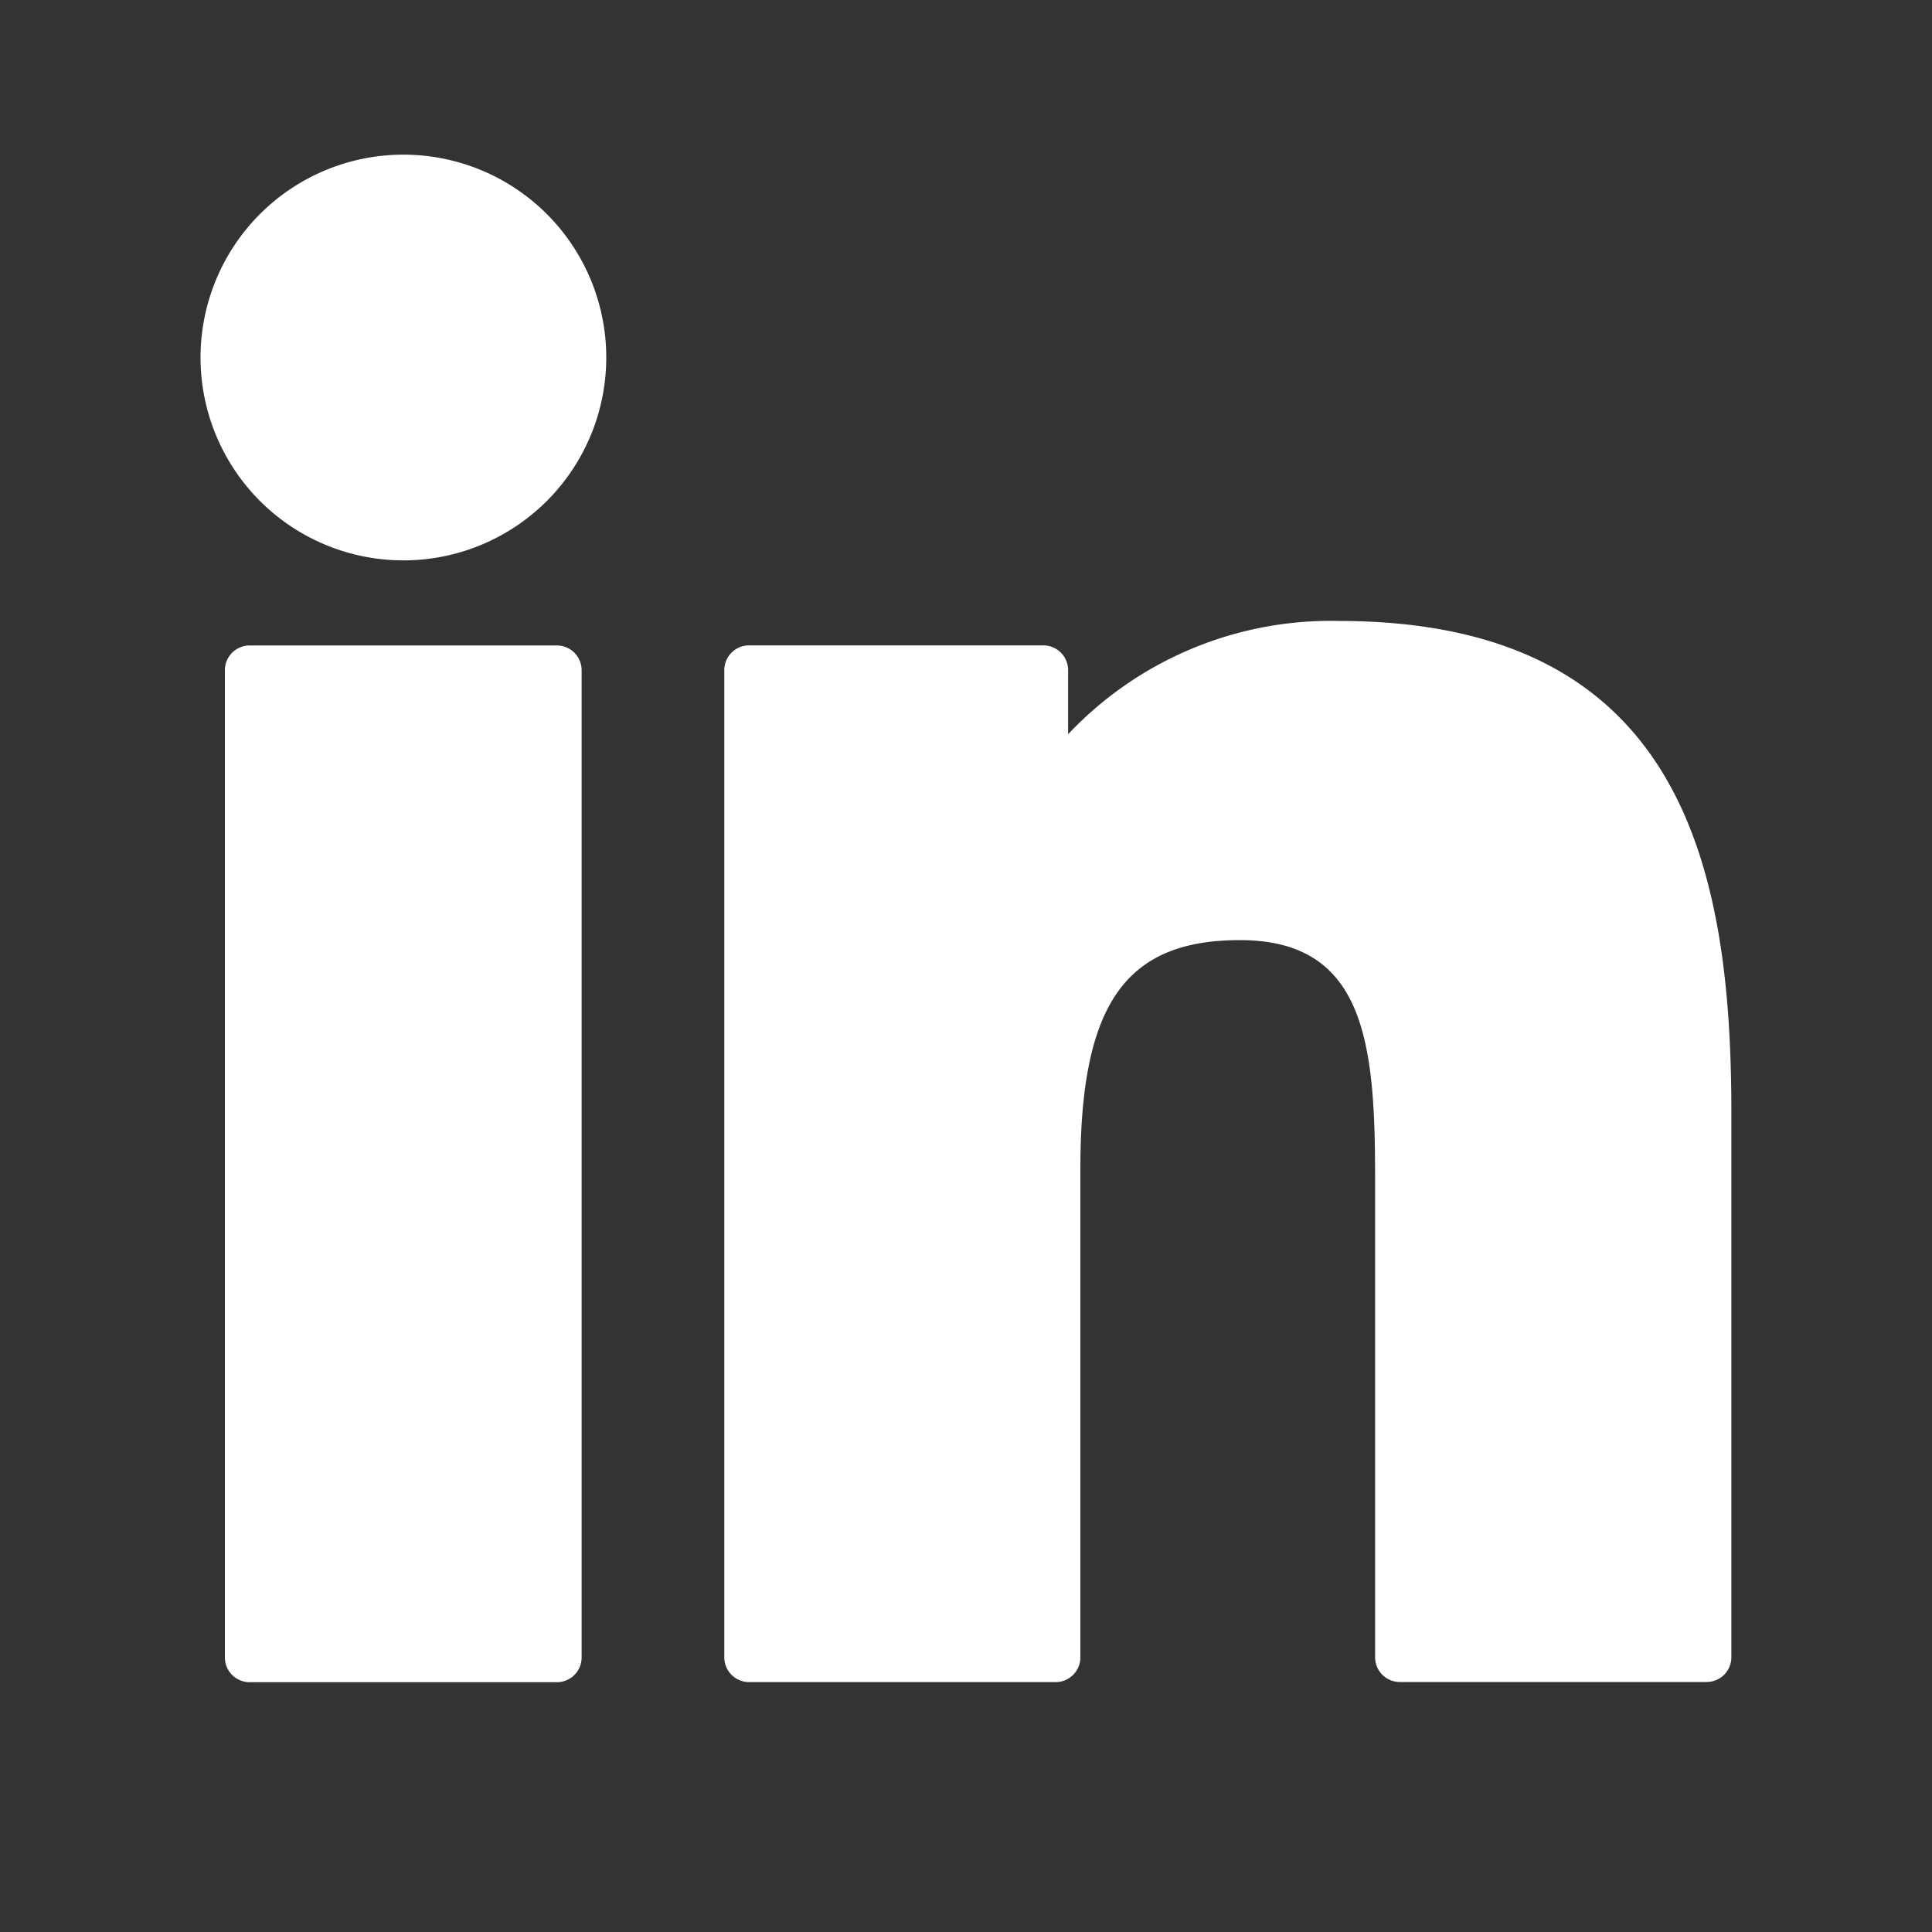 <svg xmlns="http://www.w3.org/2000/svg" width="20" height="20" viewBox="0 0 20 20"><rect x="0" y="0" width="20" height="20" fill="#333333" stroke="none"/><g transform="translate(-189 -2470)"><rect width="20" height="20" transform="translate(189 2470)" fill="#fff" opacity="0"/><g transform="translate(191.076 2471.26)"><path d="M8.364,99.73H5.183a.256.256,0,0,0-.256.256v10.22a.256.256,0,0,0,.256.256H8.364a.256.256,0,0,0,.256-.256V99.986A.256.256,0,0,0,8.364,99.73Z" transform="translate(-4.675 -94.308)" fill="#fff"/><path d="M2.1.341a2.1,2.1,0,1,0,2.1,2.1A2.1,2.1,0,0,0,2.1.341Z" transform="translate(0 0)" fill="#fff"/><path d="M112.529,94.761a3.736,3.736,0,0,0-2.8,1.173v-.664a.256.256,0,0,0-.256-.256h-3.047a.256.256,0,0,0-.256.256v10.22a.256.256,0,0,0,.256.256h3.174a.256.256,0,0,0,.256-.256v-5.057c0-1.7.463-2.368,1.651-2.368,1.294,0,1.4,1.064,1.4,2.455v4.969a.256.256,0,0,0,.256.256h3.176a.256.256,0,0,0,.256-.256V99.885C116.6,97.351,116.112,94.761,112.529,94.761Z" transform="translate(-100.748 -89.593)" fill="#fff"/></g></g></svg>
